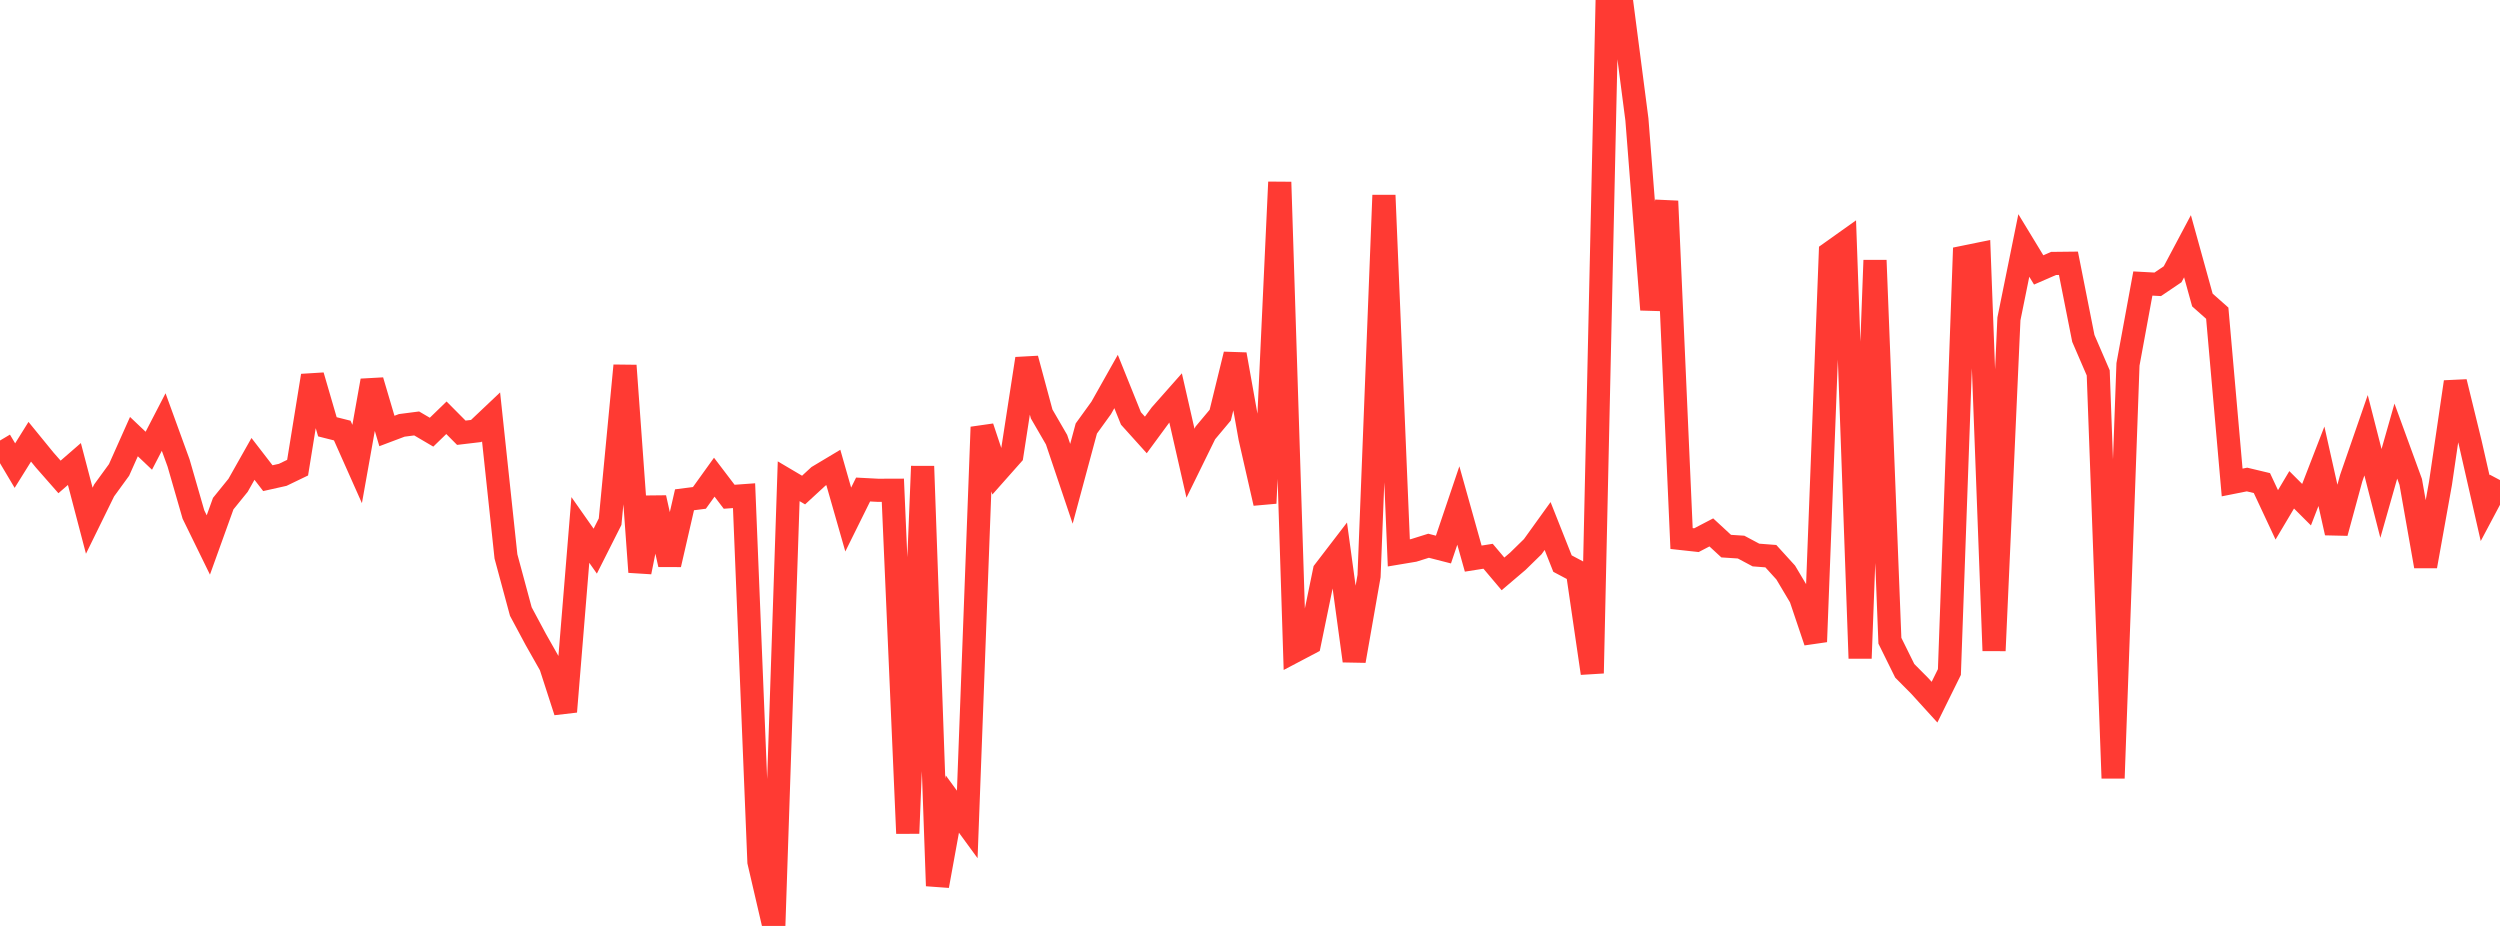 <?xml version="1.0" standalone="no"?>
<!DOCTYPE svg PUBLIC "-//W3C//DTD SVG 1.1//EN" "http://www.w3.org/Graphics/SVG/1.1/DTD/svg11.dtd">

<svg width="135" height="50" viewBox="0 0 135 50" preserveAspectRatio="none" 
  xmlns="http://www.w3.org/2000/svg"
  xmlns:xlink="http://www.w3.org/1999/xlink">


<polyline points="0.0, 23.788 0.804, 25.143 1.607, 23.855 2.411, 24.84 3.214, 25.754 4.018, 25.056 4.821, 28.119 5.625, 26.48 6.429, 25.376 7.232, 23.577 8.036, 24.34 8.839, 22.79 9.643, 25.001 10.446, 27.785 11.25, 29.428 12.054, 27.196 12.857, 26.205 13.661, 24.78 14.464, 25.821 15.268, 25.641 16.071, 25.254 16.875, 20.286 17.679, 23.047 18.482, 23.25 19.286, 25.056 20.089, 20.554 20.893, 23.273 21.696, 22.97 22.5, 22.866 23.304, 23.338 24.107, 22.559 24.911, 23.368 25.714, 23.273 26.518, 22.512 27.321, 30.046 28.125, 33.024 28.929, 34.525 29.732, 35.944 30.536, 38.429 31.339, 28.617 32.143, 29.762 32.946, 28.17 33.75, 19.742 34.554, 30.89 35.357, 26.88 36.161, 30.484 36.964, 26.989 37.768, 26.886 38.571, 25.768 39.375, 26.825 40.179, 26.767 40.982, 46.54 41.786, 50.0 42.589, 25.988 43.393, 26.463 44.196, 25.723 45.0, 25.242 45.804, 28.055 46.607, 26.434 47.411, 26.476 48.214, 26.473 49.018, 45.001 49.821, 25.18 50.625, 47.836 51.429, 43.42 52.232, 44.52 53.036, 23.065 53.839, 25.478 54.643, 24.571 55.446, 19.371 56.25, 22.355 57.054, 23.743 57.857, 26.125 58.661, 23.14 59.464, 22.029 60.268, 20.601 61.071, 22.595 61.875, 23.487 62.679, 22.393 63.482, 21.485 64.286, 25.014 65.089, 23.377 65.893, 22.417 66.696, 19.138 67.5, 23.645 68.304, 27.173 69.107, 9.834 69.911, 35.16 70.714, 34.737 71.518, 30.833 72.321, 29.786 73.125, 35.687 73.929, 31.106 74.732, 10.545 75.536, 29.856 76.339, 29.722 77.143, 29.47 77.946, 29.676 78.75, 27.297 79.554, 30.165 80.357, 30.038 81.161, 30.99 81.964, 30.307 82.768, 29.521 83.571, 28.405 84.375, 30.434 85.179, 30.861 85.982, 36.354 86.786, 0.0 87.589, 0.261 88.393, 6.452 89.196, 16.721 90.0, 10.861 90.804, 29.081 91.607, 29.169 92.411, 28.75 93.214, 29.491 94.018, 29.543 94.821, 29.971 95.625, 30.033 96.429, 30.917 97.232, 32.267 98.036, 34.653 98.839, 13.652 99.643, 13.08 100.446, 35.55 101.25, 14.058 102.054, 34.599 102.857, 36.224 103.661, 37.034 104.464, 37.917 105.268, 36.289 106.071, 13.883 106.875, 13.719 107.679, 35.136 108.482, 17.219 109.286, 13.255 110.089, 14.576 110.893, 14.226 111.696, 14.217 112.5, 18.274 113.304, 20.135 114.107, 42.021 114.911, 19.676 115.714, 15.31 116.518, 15.353 117.321, 14.811 118.125, 13.297 118.929, 16.2 119.732, 16.912 120.536, 26.054 121.339, 25.894 122.143, 26.086 122.946, 27.802 123.75, 26.45 124.554, 27.253 125.357, 25.179 126.161, 28.772 126.964, 25.824 127.768, 23.503 128.571, 26.645 129.375, 23.819 130.179, 26.022 130.982, 30.576 131.786, 26.101 132.589, 20.625 133.393, 23.914 134.196, 27.439 135.0, 25.925" fill="none" stroke="#ff3a33" stroke-width="1.25"/>

</svg>